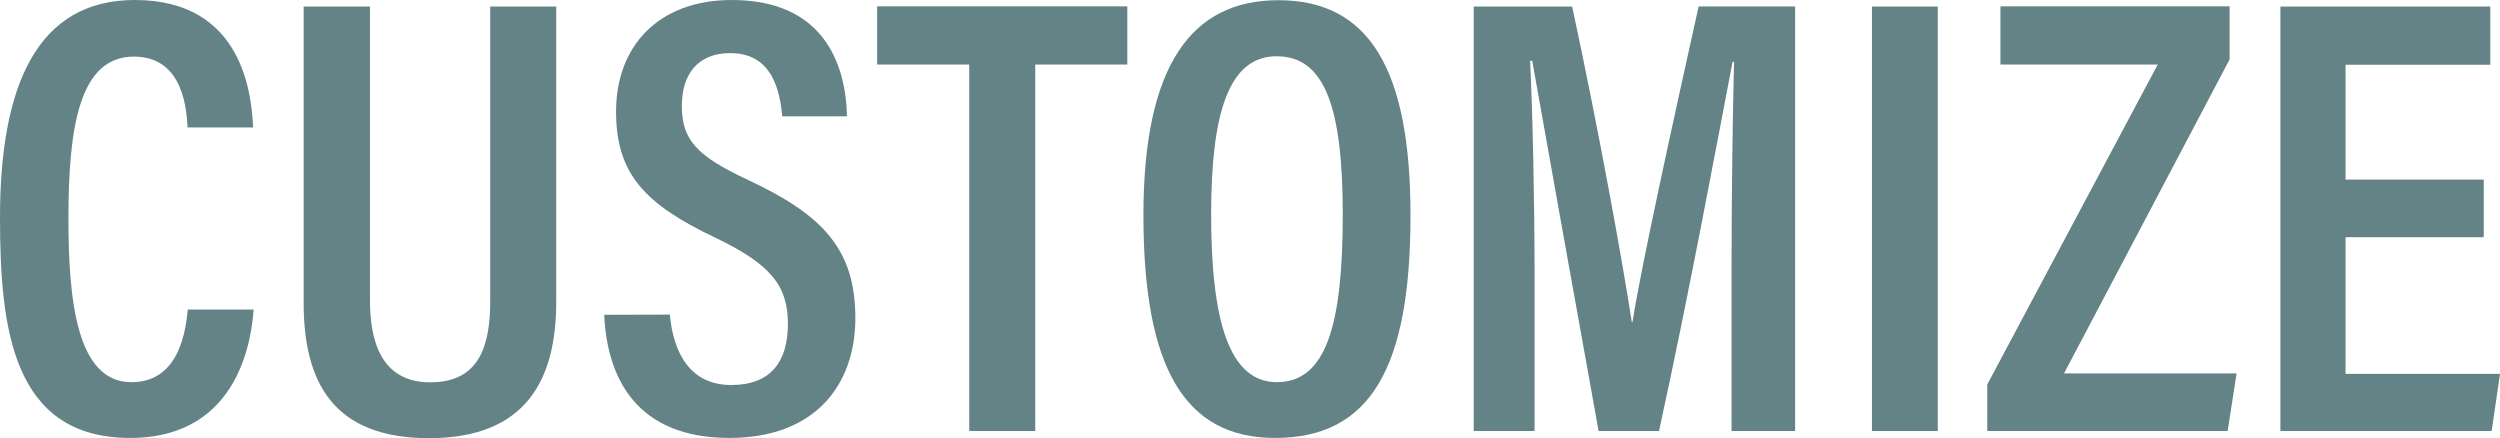 <svg viewBox="0 0 558.63 97.9" xmlns="http://www.w3.org/2000/svg"><g fill="#648386"><path d="m56.68 69.16c-.42 5-2.43 28.7-27.61 28.7-26.38 0-29.07-24.72-29.07-49.29 0-29.65 8.42-48.57 30.13-48.57 24.37 0 26.09 21.52 26.43 28.49h-14.64c-.24-3.22-.59-15.84-12-15.84-12.13 0-14.63 15.57-14.63 36.17 0 18.62 1.94 36.58 14.08 36.58 11 0 12.17-12.21 12.59-16.24z"/><path d="m82.67 1.46v65.69c0 8.69 2.31 18.28 13.46 18.28 10.94 0 13.41-8.06 13.41-18.22v-65.75h14.75v66c0 17.11-6.51 30.45-28.44 30.45-21.44 0-28-12.55-28-30.26v-66.19z"/><path d="m149.67 70.3c.8 8.51 4.48 15.73 13.74 15.73 8.9 0 12.65-5.3 12.65-13.68 0-8.54-3.9-13.34-16.21-19.23-15.76-7.5-22.19-14.24-22.19-28.21 0-14.47 9.34-24.91 25.87-24.91 20.3 0 25.47 14 25.73 26h-14.46c-.51-5.14-1.92-14.13-11.6-14.13-7.54 0-10.84 5-10.84 11.83 0 7.6 3.39 11.17 14.77 16.5 16.87 7.88 24 15.61 24 30.89 0 14.92-9 26.77-28.12 26.77-20.85 0-27.36-13.44-28-27.52z"/><path d="m216.58 14.42h-20.58v-13h55.9v13h-20.57v81.89h-14.75z"/><path d="m315.18 48.12c0 33.88-8.84 49.74-30.25 49.74-20.12 0-29.43-15.51-29.43-49.81 0-33.58 10.86-48 30.1-48 20.32-.05 29.58 15.41 29.58 48.07zm-44.55-.25c0 24.05 4.11 37.52 14.68 37.52 11 0 14.73-12.68 14.73-37.44 0-23.94-4-35.38-14.77-35.38-10.64 0-14.64 12.55-14.64 35.3z"/><path d="m386.92 59.27c0-16.7.28-34.94.56-45.44h-.34c-3.35 17.46-9.75 52-16.43 82.48h-13.5c-5-27.74-11.64-64.66-14.83-82.72h-.48c.56 11.06 1 31.29 1 47.63v35.09h-13.6v-94.85h22c5.91 27.43 11.3 57.22 13.33 70.54h.14c1.88-12 8.94-44.25 14.79-70.56h21.56v94.87h-14.2z"/><path d="m433 1.46v94.85h-14.71v-94.85z"/><path d="m444.06 85.91 38.09-71.49h-35.15v-13h51.21v11.85l-37 70.17h38.56l-2 12.87h-53.71z"/><path d="m555 53h-30.88v30.54h34.51l-1.86 12.77h-47.21v-94.85h46.9v13h-32.34v25.67h30.88z"/></g></svg>